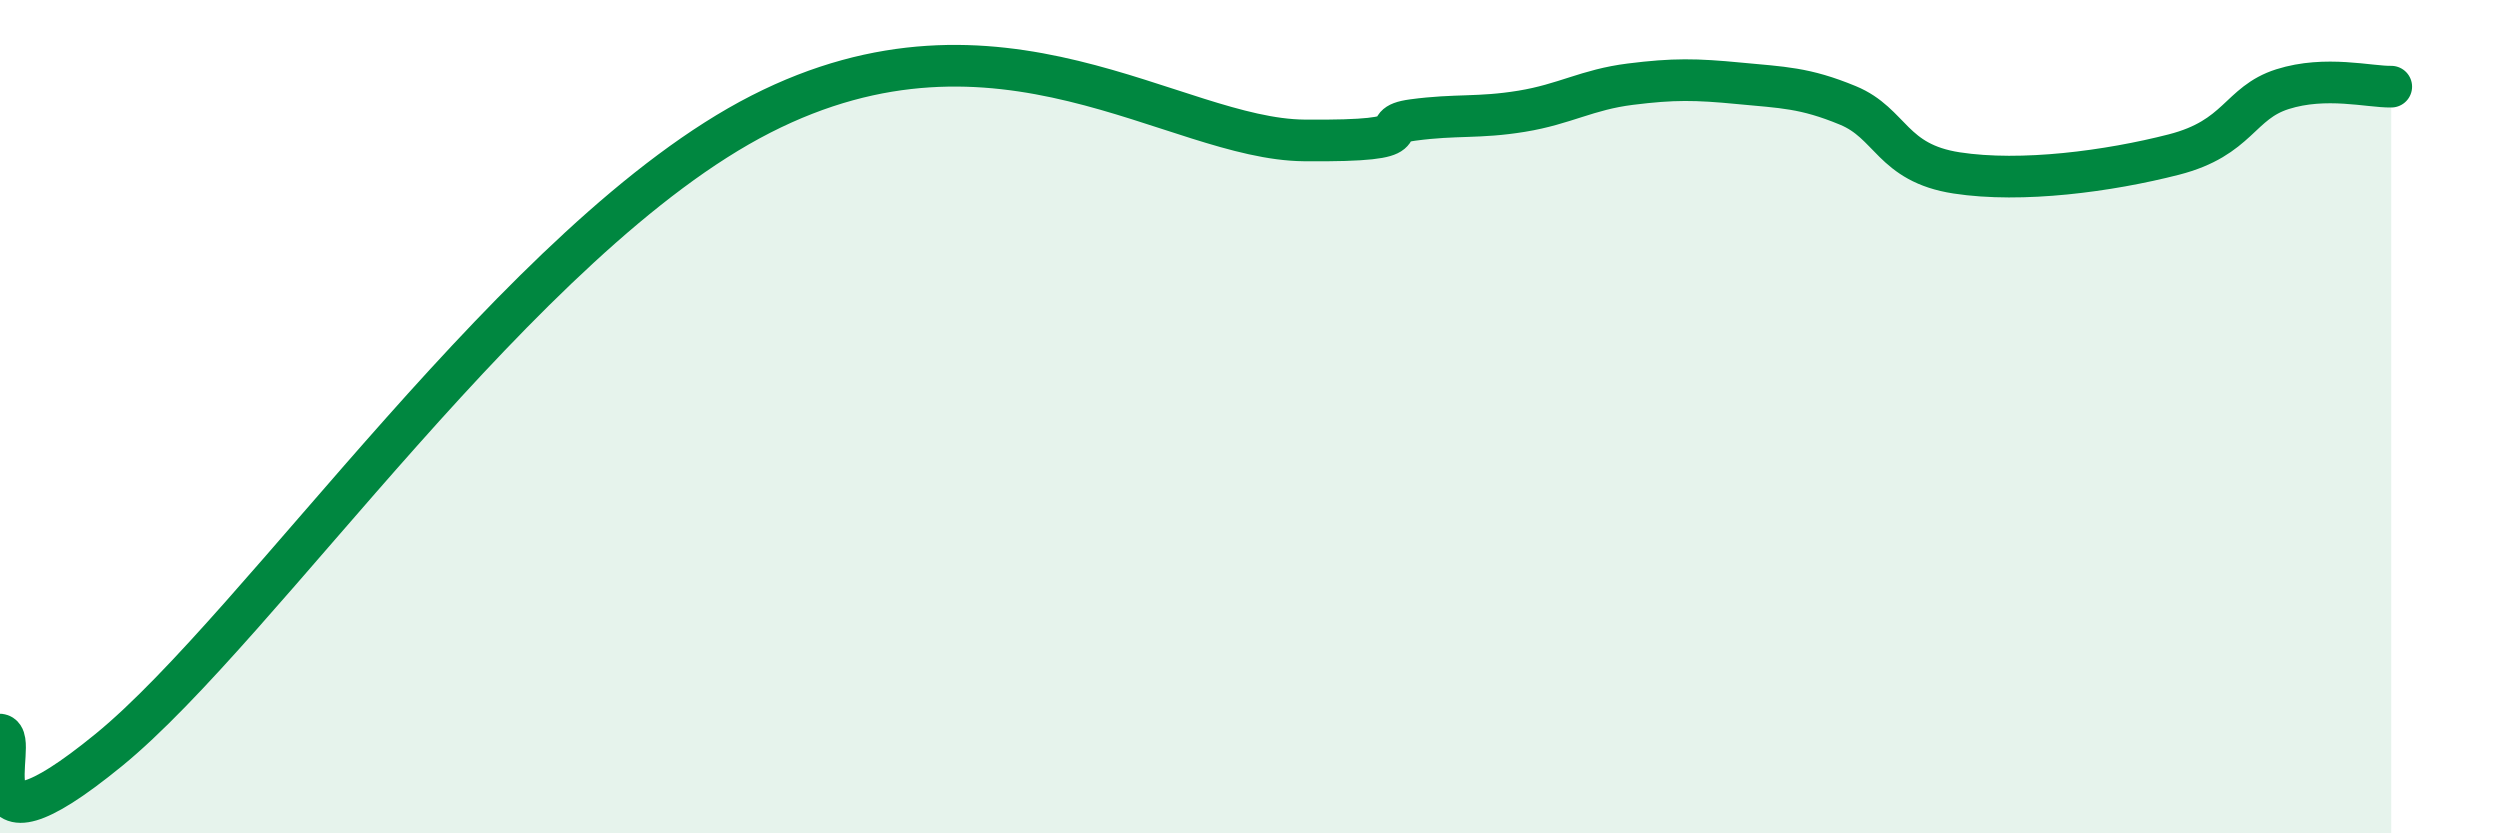 
    <svg width="60" height="20" viewBox="0 0 60 20" xmlns="http://www.w3.org/2000/svg">
      <path
        d="M 0,17.63 C 0.52,17.7 -1.04,20.98 2.61,18 C 6.26,15.02 12.52,5.67 18.26,2.74 C 24,-0.19 28.17,3.34 31.3,3.37 C 34.43,3.4 32.87,3.02 33.91,2.88 C 34.95,2.74 35.48,2.84 36.52,2.67 C 37.56,2.5 38.09,2.15 39.13,2.02 C 40.17,1.89 40.7,1.9 41.74,2 C 42.78,2.1 43.31,2.1 44.35,2.53 C 45.39,2.96 45.4,3.91 46.96,4.15 C 48.52,4.39 50.61,4.11 52.17,3.71 C 53.73,3.31 53.74,2.47 54.78,2.14 C 55.82,1.81 56.87,2.09 57.39,2.08L57.39 20L0 20Z"
        fill="#008740"
        opacity="0.1"
        stroke-linecap="round"
        stroke-linejoin="round"
      />
      <path
        d="M 0,17.63 C 0.52,17.7 -1.04,20.98 2.61,18 C 6.26,15.02 12.52,5.67 18.26,2.74 C 24,-0.19 28.17,3.34 31.3,3.37 C 34.43,3.4 32.87,3.02 33.91,2.88 C 34.95,2.74 35.48,2.84 36.52,2.67 C 37.56,2.5 38.09,2.15 39.13,2.02 C 40.17,1.89 40.7,1.9 41.74,2 C 42.78,2.1 43.31,2.1 44.35,2.53 C 45.39,2.96 45.4,3.91 46.96,4.15 C 48.52,4.39 50.61,4.11 52.17,3.71 C 53.73,3.31 53.74,2.47 54.78,2.14 C 55.82,1.81 56.87,2.09 57.39,2.08"
        stroke="#008740"
        stroke-width="1"
        fill="none"
        stroke-linecap="round"
        stroke-linejoin="round"
      />
    </svg>
  